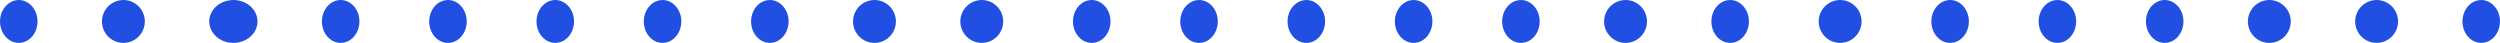 <?xml version="1.0" encoding="UTF-8"?> <svg xmlns="http://www.w3.org/2000/svg" width="466" height="8" viewBox="0 0 466 8" fill="none"> <path d="M7 4C7 4.791 6.795 5.564 6.41 6.222C6.026 6.88 5.479 7.393 4.839 7.696C4.2 7.998 3.496 8.077 2.817 7.923C2.138 7.769 1.515 7.388 1.025 6.828C0.536 6.269 0.202 5.556 0.067 4.78C-0.068 4.004 0.002 3.2 0.266 2.469C0.531 1.738 0.98 1.114 1.556 0.674C2.131 0.235 2.808 0 3.5 0C4.428 0 5.318 0.421 5.975 1.172C6.631 1.922 7 2.939 7 4Z" fill="#214FE2"></path> <path d="M27 4C27 4.791 26.765 5.564 26.326 6.222C25.886 6.88 25.262 7.393 24.531 7.696C23.8 7.998 22.996 8.077 22.22 7.923C21.444 7.769 20.731 7.388 20.172 6.828C19.612 6.269 19.231 5.556 19.077 4.78C18.922 4.004 19.002 3.2 19.305 2.469C19.607 1.738 20.12 1.114 20.778 0.674C21.436 0.235 22.209 0 23 0C24.061 0 25.078 0.421 25.828 1.172C26.579 1.922 27 2.939 27 4Z" fill="#214FE2"></path> <path d="M48 4C48 4.791 47.736 5.564 47.242 6.222C46.747 6.88 46.044 7.393 45.222 7.696C44.4 7.998 43.495 8.077 42.622 7.923C41.749 7.769 40.947 7.388 40.318 6.828C39.689 6.269 39.26 5.556 39.087 4.78C38.913 4.004 39.002 3.2 39.343 2.469C39.683 1.738 40.26 1.114 41 0.674C41.74 0.235 42.61 0 43.5 0C44.694 0 45.838 0.421 46.682 1.172C47.526 1.922 48 2.939 48 4Z" fill="#214FE2"></path> <path d="M67 4C67 4.791 66.795 5.564 66.41 6.222C66.026 6.88 65.479 7.393 64.839 7.696C64.2 7.998 63.496 8.077 62.817 7.923C62.138 7.769 61.515 7.388 61.025 6.828C60.536 6.269 60.202 5.556 60.067 4.78C59.932 4.004 60.002 3.2 60.266 2.469C60.531 1.738 60.98 1.114 61.556 0.674C62.131 0.235 62.808 0 63.5 0C64.428 0 65.319 0.421 65.975 1.172C66.631 1.922 67 2.939 67 4Z" fill="#214FE2"></path> <path d="M87 4C87 4.791 86.795 5.564 86.41 6.222C86.026 6.88 85.479 7.393 84.839 7.696C84.2 7.998 83.496 8.077 82.817 7.923C82.138 7.769 81.515 7.388 81.025 6.828C80.536 6.269 80.202 5.556 80.067 4.78C79.932 4.004 80.001 3.2 80.266 2.469C80.531 1.738 80.98 1.114 81.555 0.674C82.131 0.235 82.808 0 83.5 0C84.428 0 85.319 0.421 85.975 1.172C86.631 1.922 87 2.939 87 4Z" fill="#214FE2"></path> <path d="M107 4C107 4.791 106.795 5.564 106.41 6.222C106.026 6.88 105.479 7.393 104.839 7.696C104.2 7.998 103.496 8.077 102.817 7.923C102.138 7.769 101.515 7.388 101.025 6.828C100.536 6.269 100.202 5.556 100.067 4.78C99.932 4.004 100.002 3.2 100.266 2.469C100.531 1.738 100.98 1.114 101.556 0.674C102.131 0.235 102.808 0 103.5 0C104.428 0 105.319 0.421 105.975 1.172C106.631 1.922 107 2.939 107 4Z" fill="#214FE2"></path> <path d="M127 4C127 4.791 126.795 5.564 126.41 6.222C126.026 6.88 125.479 7.393 124.839 7.696C124.2 7.998 123.496 8.077 122.817 7.923C122.138 7.769 121.515 7.388 121.025 6.828C120.536 6.269 120.202 5.556 120.067 4.78C119.932 4.004 120.002 3.2 120.266 2.469C120.531 1.738 120.98 1.114 121.556 0.674C122.131 0.235 122.808 0 123.5 0C124.428 0 125.318 0.421 125.975 1.172C126.631 1.922 127 2.939 127 4Z" fill="#214FE2"></path> <path d="M147 4C147 4.791 146.795 5.564 146.41 6.222C146.026 6.88 145.479 7.393 144.839 7.696C144.2 7.998 143.496 8.077 142.817 7.923C142.138 7.769 141.515 7.388 141.025 6.828C140.536 6.269 140.202 5.556 140.067 4.78C139.932 4.004 140.002 3.2 140.266 2.469C140.531 1.738 140.98 1.114 141.555 0.674C142.131 0.235 142.808 0 143.5 0C144.428 0 145.318 0.421 145.975 1.172C146.631 1.922 147 2.939 147 4Z" fill="#214FE2"></path> <path d="M167 4C167 4.791 166.765 5.564 166.326 6.222C165.886 6.88 165.262 7.393 164.531 7.696C163.8 7.998 162.996 8.077 162.22 7.923C161.444 7.769 160.731 7.388 160.172 6.828C159.612 6.269 159.231 5.556 159.077 4.78C158.923 4.004 159.002 3.2 159.304 2.469C159.607 1.738 160.12 1.114 160.778 0.674C161.436 0.235 162.209 0 163 0C164.061 0 165.078 0.421 165.828 1.172C166.579 1.922 167 2.939 167 4Z" fill="#214FE2"></path> <path d="M187 4C187 4.791 186.765 5.564 186.326 6.222C185.886 6.88 185.262 7.393 184.531 7.696C183.8 7.998 182.996 8.077 182.22 7.923C181.444 7.769 180.731 7.388 180.172 6.828C179.612 6.269 179.231 5.556 179.077 4.78C178.923 4.004 179.002 3.2 179.304 2.469C179.607 1.738 180.12 1.114 180.778 0.674C181.436 0.235 182.209 0 183 0C184.061 0 185.078 0.421 185.828 1.172C186.579 1.922 187 2.939 187 4Z" fill="#214FE2"></path> <path d="M207 4C207 4.791 206.795 5.564 206.41 6.222C206.026 6.88 205.479 7.393 204.839 7.696C204.2 7.998 203.496 8.077 202.817 7.923C202.138 7.769 201.515 7.388 201.025 6.828C200.536 6.269 200.202 5.556 200.067 4.78C199.932 4.004 200.002 3.2 200.266 2.469C200.531 1.738 200.98 1.114 201.555 0.674C202.131 0.235 202.808 0 203.5 0C204.428 0 205.318 0.421 205.975 1.172C206.631 1.922 207 2.939 207 4Z" fill="#214FE2"></path> <path d="M227 4C227 4.791 226.795 5.564 226.41 6.222C226.026 6.88 225.479 7.393 224.839 7.696C224.2 7.998 223.496 8.077 222.817 7.923C222.138 7.769 221.515 7.388 221.025 6.828C220.536 6.269 220.202 5.556 220.067 4.78C219.932 4.004 220.002 3.2 220.266 2.469C220.531 1.738 220.98 1.114 221.555 0.674C222.131 0.235 222.808 0 223.5 0C224.428 0 225.319 0.421 225.975 1.172C226.631 1.922 227 2.939 227 4Z" fill="#214FE2"></path> <path d="M247 4C247 4.791 246.795 5.564 246.41 6.222C246.026 6.88 245.479 7.393 244.839 7.696C244.2 7.998 243.496 8.077 242.817 7.923C242.138 7.769 241.515 7.388 241.025 6.828C240.536 6.269 240.202 5.556 240.067 4.78C239.932 4.004 240.002 3.2 240.266 2.469C240.531 1.738 240.98 1.114 241.555 0.674C242.131 0.235 242.808 0 243.5 0C244.428 0 245.319 0.421 245.975 1.172C246.631 1.922 247 2.939 247 4Z" fill="#214FE2"></path> <path d="M267 4C267 4.791 266.795 5.564 266.41 6.222C266.026 6.88 265.479 7.393 264.839 7.696C264.2 7.998 263.496 8.077 262.817 7.923C262.138 7.769 261.515 7.388 261.025 6.828C260.536 6.269 260.202 5.556 260.067 4.78C259.932 4.004 260.002 3.2 260.266 2.469C260.531 1.738 260.98 1.114 261.555 0.674C262.131 0.235 262.808 0 263.5 0C264.428 0 265.319 0.421 265.975 1.172C266.631 1.922 267 2.939 267 4Z" fill="#214FE2"></path> <path d="M287 4C287 4.791 286.795 5.564 286.41 6.222C286.026 6.88 285.479 7.393 284.839 7.696C284.2 7.998 283.496 8.077 282.817 7.923C282.138 7.769 281.515 7.388 281.025 6.828C280.536 6.269 280.202 5.556 280.067 4.78C279.932 4.004 280.002 3.2 280.266 2.469C280.531 1.738 280.98 1.114 281.556 0.674C282.131 0.235 282.808 0 283.5 0C284.428 0 285.318 0.421 285.975 1.172C286.631 1.922 287 2.939 287 4Z" fill="#214FE2"></path> <path d="M307 4C307 4.791 306.765 5.564 306.326 6.222C305.886 6.88 305.262 7.393 304.531 7.696C303.8 7.998 302.996 8.077 302.22 7.923C301.444 7.769 300.731 7.388 300.172 6.828C299.612 6.269 299.231 5.556 299.077 4.78C298.923 4.004 299.002 3.2 299.305 2.469C299.607 1.738 300.12 1.114 300.778 0.674C301.436 0.235 302.209 0 303 0C304.061 0 305.078 0.421 305.828 1.172C306.579 1.922 307 2.939 307 4Z" fill="#214FE2"></path> <path d="M326 4C326 4.791 325.795 5.564 325.41 6.222C325.026 6.88 324.479 7.393 323.839 7.696C323.2 7.998 322.496 8.077 321.817 7.923C321.138 7.769 320.515 7.388 320.025 6.828C319.536 6.269 319.202 5.556 319.067 4.78C318.932 4.004 319.002 3.2 319.266 2.469C319.531 1.738 319.98 1.114 320.555 0.674C321.131 0.235 321.808 0 322.5 0C323.428 0 324.318 0.421 324.975 1.172C325.631 1.922 326 2.939 326 4Z" fill="#214FE2"></path> <path d="M347 4C347 4.791 346.765 5.564 346.326 6.222C345.886 6.88 345.262 7.393 344.531 7.696C343.8 7.998 342.996 8.077 342.22 7.923C341.444 7.769 340.731 7.388 340.172 6.828C339.612 6.269 339.231 5.556 339.077 4.78C338.923 4.004 339.002 3.2 339.304 2.469C339.607 1.738 340.12 1.114 340.778 0.674C341.436 0.235 342.209 0 343 0C344.061 0 345.078 0.421 345.828 1.172C346.579 1.922 347 2.939 347 4Z" fill="#214FE2"></path> <path d="M367 4C367 4.791 366.795 5.564 366.41 6.222C366.026 6.88 365.479 7.393 364.839 7.696C364.2 7.998 363.496 8.077 362.817 7.923C362.138 7.769 361.515 7.388 361.025 6.828C360.536 6.269 360.202 5.556 360.067 4.78C359.932 4.004 360.002 3.2 360.266 2.469C360.531 1.738 360.98 1.114 361.555 0.674C362.131 0.235 362.808 0 363.5 0C364.428 0 365.318 0.421 365.975 1.172C366.631 1.922 367 2.939 367 4Z" fill="#214FE2"></path> <path d="M387 4C387 4.791 386.795 5.564 386.41 6.222C386.026 6.88 385.479 7.393 384.839 7.696C384.2 7.998 383.496 8.077 382.817 7.923C382.138 7.769 381.515 7.388 381.025 6.828C380.536 6.269 380.202 5.556 380.067 4.78C379.932 4.004 380.002 3.2 380.266 2.469C380.531 1.738 380.98 1.114 381.556 0.674C382.131 0.235 382.808 0 383.5 0C384.428 0 385.319 0.421 385.975 1.172C386.631 1.922 387 2.939 387 4Z" fill="#214FE2"></path> <path d="M407 4C407 4.791 406.795 5.564 406.41 6.222C406.026 6.88 405.479 7.393 404.839 7.696C404.2 7.998 403.496 8.077 402.817 7.923C402.138 7.769 401.515 7.388 401.025 6.828C400.536 6.269 400.202 5.556 400.067 4.78C399.932 4.004 400.002 3.2 400.266 2.469C400.531 1.738 400.98 1.114 401.555 0.674C402.131 0.235 402.808 0 403.5 0C404.428 0 405.318 0.421 405.975 1.172C406.631 1.922 407 2.939 407 4Z" fill="#214FE2"></path> <path d="M427 4C427 4.791 426.765 5.564 426.326 6.222C425.886 6.88 425.262 7.393 424.531 7.696C423.8 7.998 422.996 8.077 422.22 7.923C421.444 7.769 420.731 7.388 420.172 6.828C419.612 6.269 419.231 5.556 419.077 4.78C418.923 4.004 419.002 3.2 419.304 2.469C419.607 1.738 420.12 1.114 420.778 0.674C421.436 0.235 422.209 0 423 0C424.061 0 425.078 0.421 425.828 1.172C426.579 1.922 427 2.939 427 4Z" fill="#214FE2"></path> <path d="M447 4C447 4.791 446.765 5.564 446.326 6.222C445.886 6.88 445.262 7.393 444.531 7.696C443.8 7.998 442.996 8.077 442.22 7.923C441.444 7.769 440.731 7.388 440.172 6.828C439.612 6.269 439.231 5.556 439.077 4.78C438.923 4.004 439.002 3.2 439.304 2.469C439.607 1.738 440.12 1.114 440.778 0.674C441.436 0.235 442.209 0 443 0C444.061 0 445.078 0.421 445.828 1.172C446.579 1.922 447 2.939 447 4Z" fill="#214FE2"></path> <path d="M466 4C466 4.791 465.795 5.564 465.41 6.222C465.026 6.88 464.479 7.393 463.839 7.696C463.2 7.998 462.496 8.077 461.817 7.923C461.138 7.769 460.515 7.388 460.025 6.828C459.536 6.269 459.202 5.556 459.067 4.78C458.932 4.004 459.002 3.2 459.266 2.469C459.531 1.738 459.98 1.114 460.555 0.674C461.131 0.235 461.808 0 462.5 0C463.428 0 464.318 0.421 464.975 1.172C465.631 1.922 466 2.939 466 4Z" fill="#214FE2"></path> </svg> 